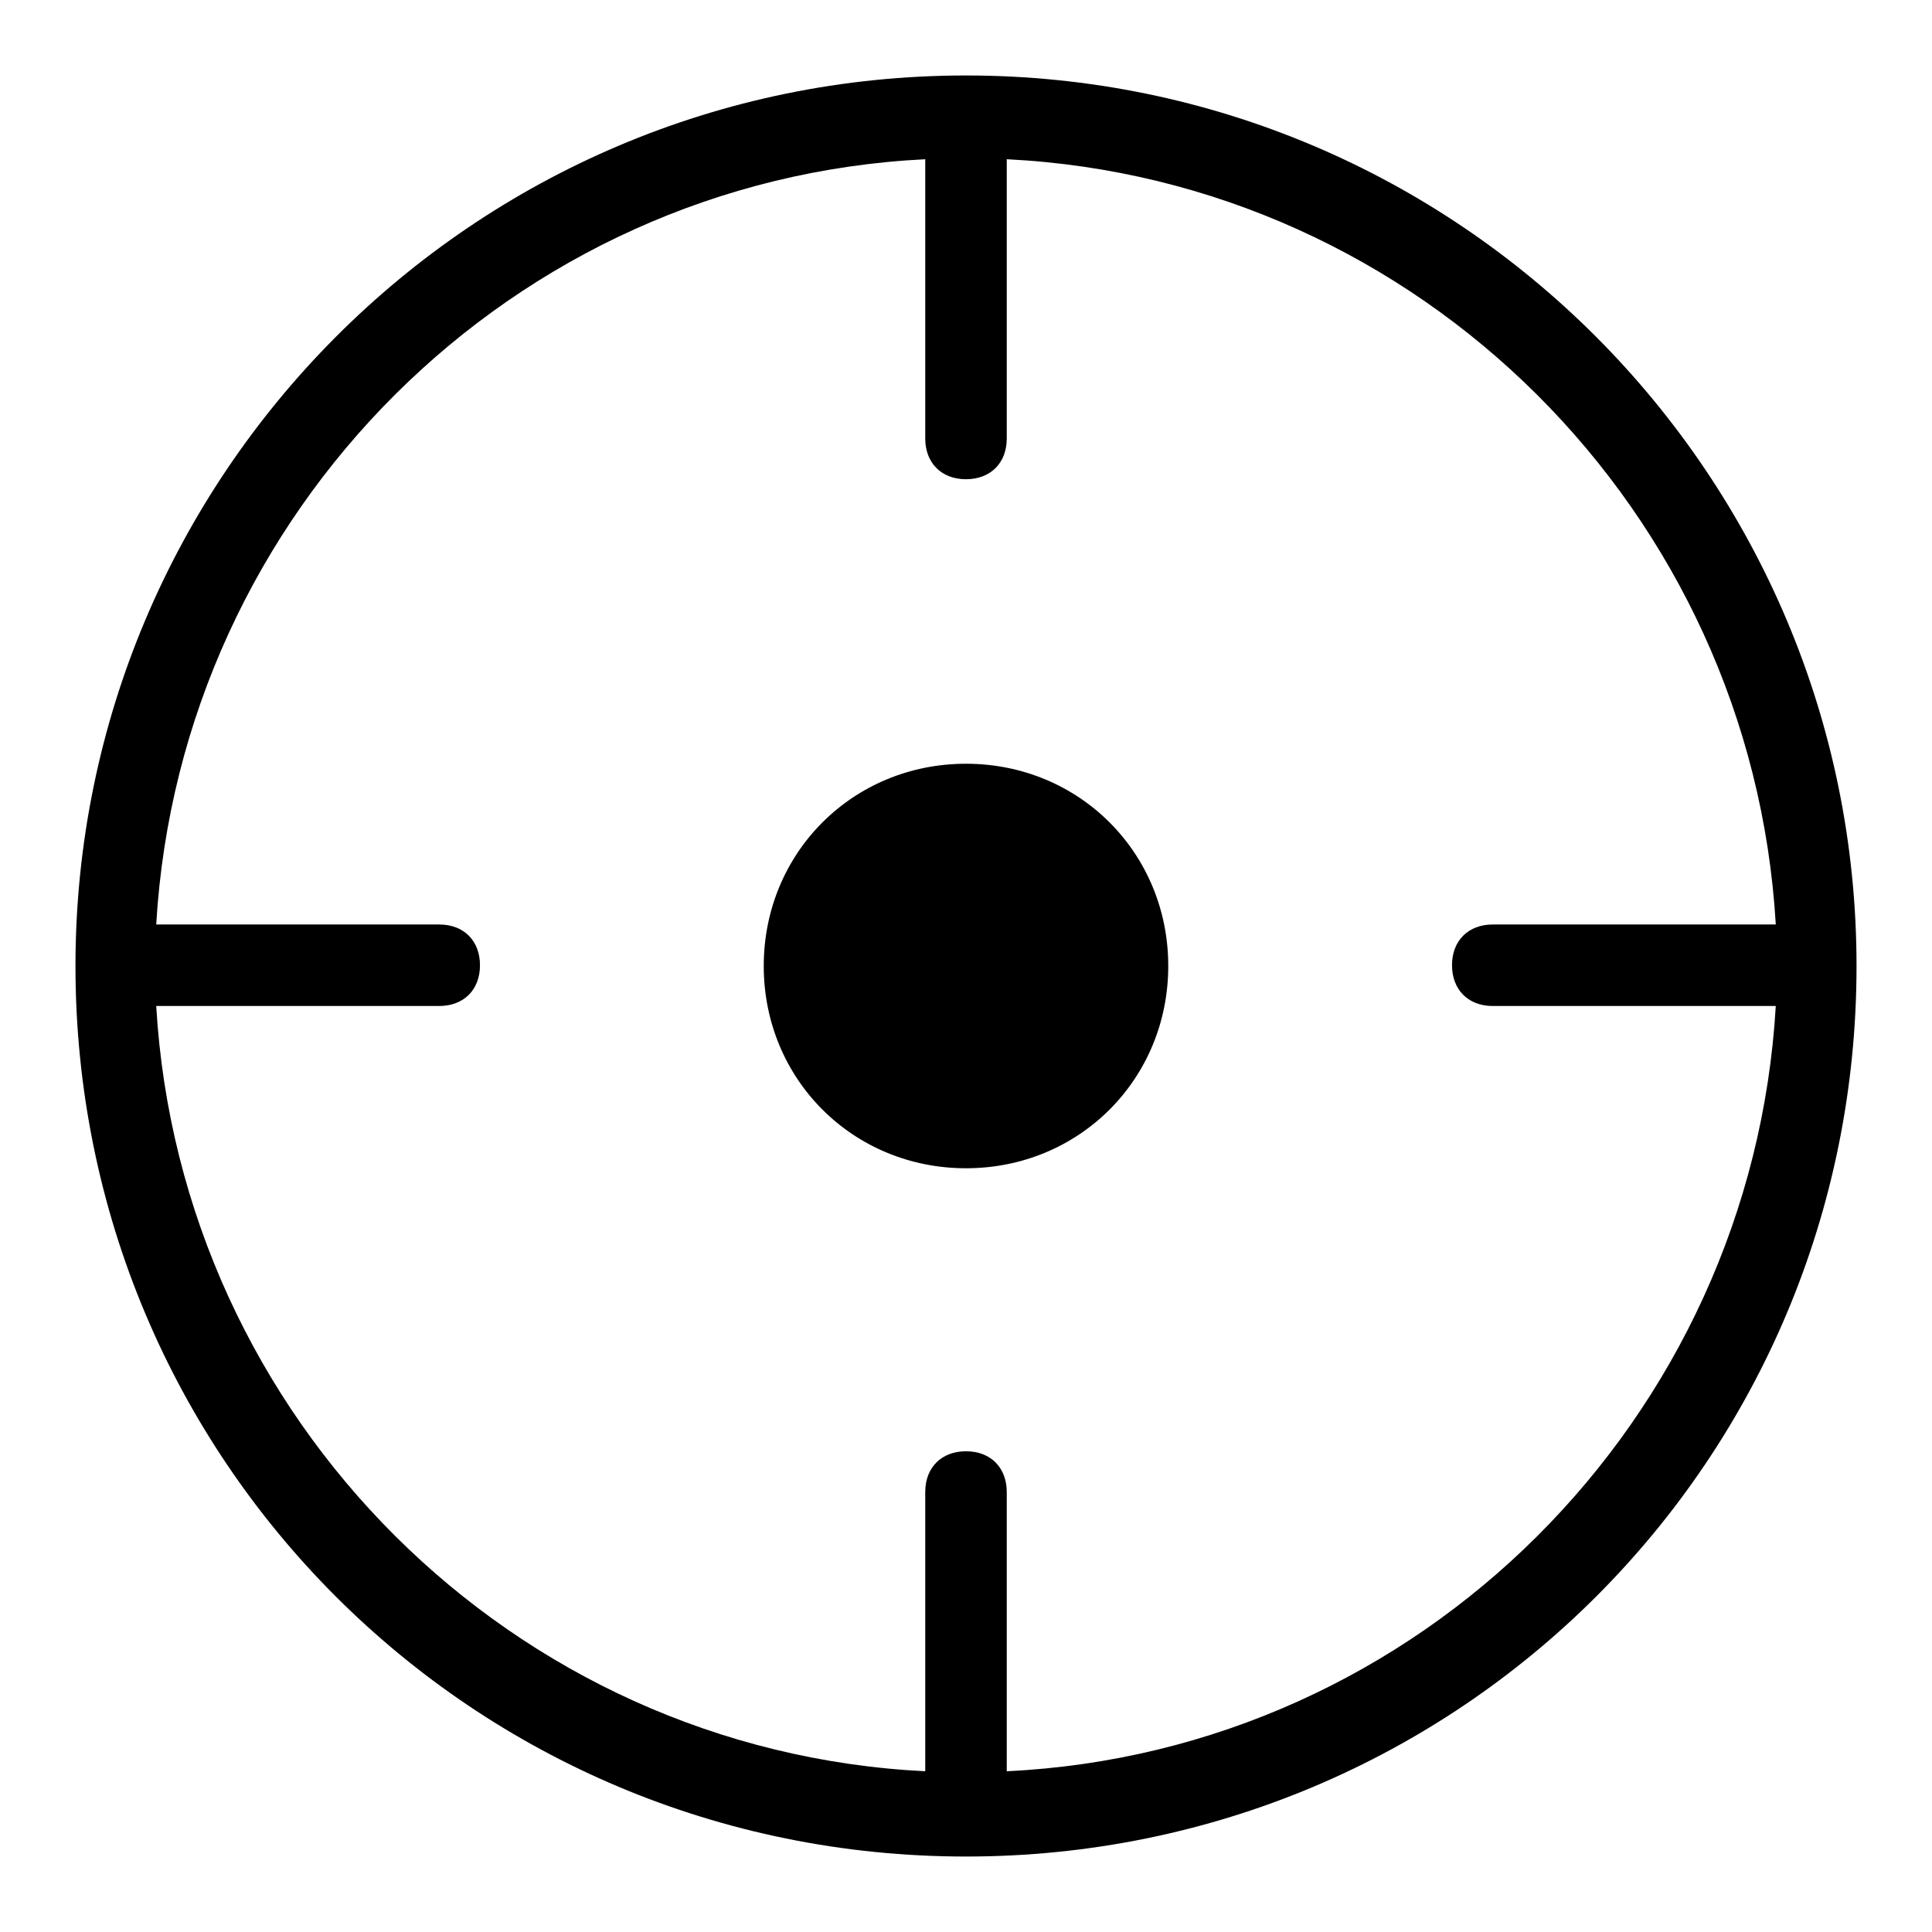 <?xml version="1.0" encoding="utf-8"?>
<!-- Svg Vector Icons : http://www.onlinewebfonts.com/icon -->
<!DOCTYPE svg PUBLIC "-//W3C//DTD SVG 1.1//EN" "http://www.w3.org/Graphics/SVG/1.1/DTD/svg11.dtd">
<svg version="1.1" xmlns="http://www.w3.org/2000/svg" xmlns:xlink="http://www.w3.org/1999/xlink" x="0px" y="0px" viewBox="0 0 256 256" enable-background="new 0 0 256 256" xml:space="preserve">
<g> <path fill="#000000" d="M128,101.2c-15,0-26.8,11.8-26.8,26.8c0,15,11.8,26.8,26.8,26.8c15,0,26.8-11.8,26.8-26.8 C154.8,113,143,101.2,128,101.2z M128,10L128,10L128,10C62.6,10,10,63.1,10,128c0,65.4,52.6,118,118,118c65.4,0,118-52.6,118-118 C246,63.1,193.4,10,128,10z M133.4,234.7v-37c0-3.2-2.1-5.4-5.4-5.4c-3.2,0-5.4,2.1-5.4,5.4v37c-54.7-2.7-98.7-46.7-101.9-101.4 h37.5c3.2,0,5.4-2.1,5.4-5.4c0-3.2-2.1-5.4-5.4-5.4H20.7c3.2-54.7,47.2-98.7,101.9-101.4v37c0,3.2,2.1,5.4,5.4,5.4 c3.2,0,5.4-2.1,5.4-5.4v-37c54.7,2.7,98.7,46.7,101.9,101.4h-37.5c-3.2,0-5.4,2.1-5.4,5.4c0,3.2,2.1,5.4,5.4,5.4h37.5 C232.1,188.1,188.1,232.1,133.4,234.7z"/></g>
</svg>